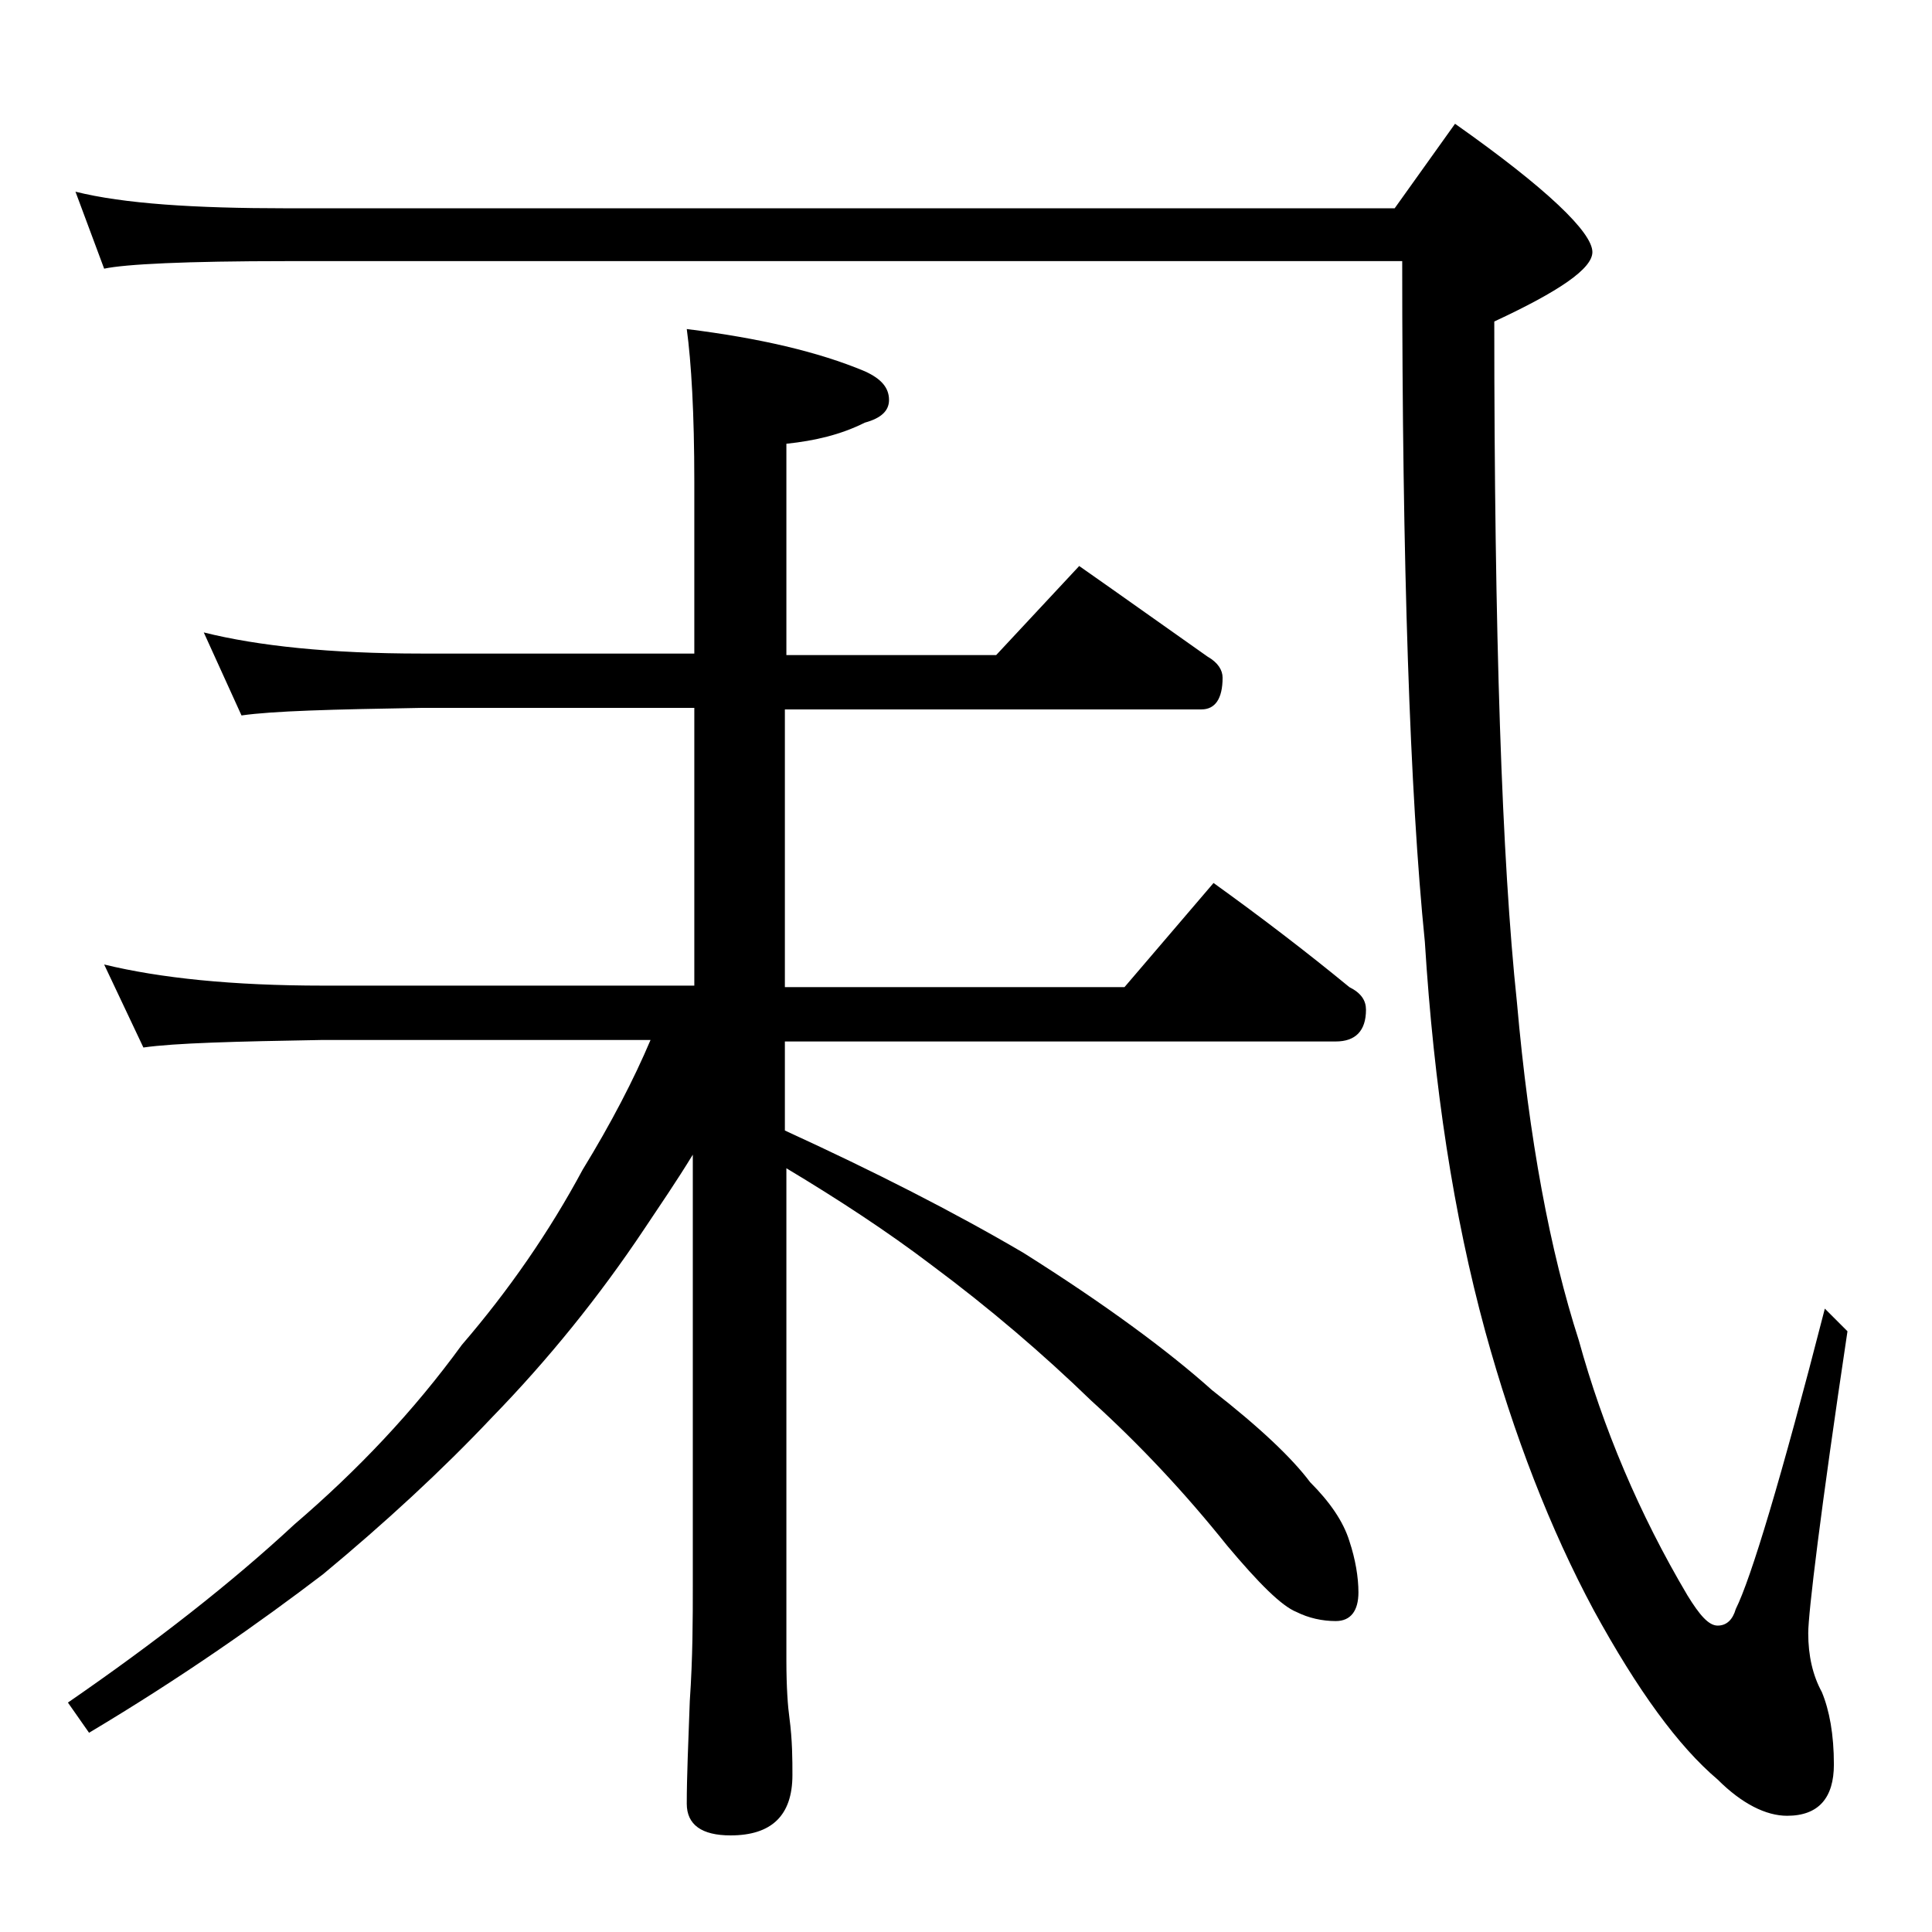 <?xml version="1.0" encoding="utf-8"?>
<!-- Generator: Adobe Illustrator 18.0.0, SVG Export Plug-In . SVG Version: 6.00 Build 0)  -->
<!DOCTYPE svg PUBLIC "-//W3C//DTD SVG 1.1//EN" "http://www.w3.org/Graphics/SVG/1.1/DTD/svg11.dtd">
<svg version="1.1" id="Layer_1" xmlns="http://www.w3.org/2000/svg" xmlns:xlink="http://www.w3.org/1999/xlink" x="0px" y="0px"
	 viewBox="0 0 128 128" enable-background="new 0 0 128 128" xml:space="preserve">
<path d="M13.5,41.9c3.6,0.9,8.4,1.4,14.4,1.4H46V31.9c0-4.5-0.2-7.9-0.5-10.1c4.8,0.6,8.7,1.5,11.8,2.8c1.1,0.5,1.6,1.1,1.6,1.9
	c0,0.7-0.5,1.2-1.6,1.5c-1.6,0.8-3.3,1.2-5.2,1.4v14h13.9l5.5-5.9c3,2.1,5.8,4.1,8.5,6c0.7,0.4,1,0.9,1,1.4c0,1.4-0.5,2.1-1.4,2.1
	H52v18.4h22.5l5.9-6.9c3.2,2.3,6.2,4.6,9,6.9c0.8,0.4,1.1,0.9,1.1,1.5c0,1.4-0.7,2.1-2,2.1H52v5.9c5.9,2.7,11.2,5.4,15.8,8.1
	c5.4,3.4,9.6,6.5,12.5,9.1c3.2,2.5,5.3,4.5,6.5,6.1c1.3,1.3,2.2,2.6,2.6,3.9c0.4,1.2,0.6,2.4,0.6,3.4c0,1.2-0.5,1.9-1.5,1.9
	c-0.9,0-1.8-0.2-2.6-0.6c-1-0.4-2.5-1.9-4.6-4.4c-2.8-3.5-5.8-6.7-9-9.6c-3.2-3.1-6.7-6.1-10.6-9c-2.9-2.2-6.1-4.3-9.6-6.4v32.6
	c0,1.8,0.1,3.1,0.2,3.8c0.2,1.5,0.2,2.8,0.2,3.8c0,2.7-1.4,4-4.1,4c-1.9,0-2.9-0.7-2.9-2.1c0-1.8,0.1-4,0.2-6.8
	c0.2-2.9,0.2-5.5,0.2-7.6V76.5c-1.1,1.8-2.2,3.4-3.2,4.9c-3,4.5-6.4,8.7-10.1,12.5c-3.3,3.5-7.1,7-11.2,10.4
	c-4.2,3.2-9.3,6.8-15.5,10.5l-1.4-2c5.8-4,10.8-7.9,15-11.8c4.2-3.6,7.9-7.5,11.1-11.9c3.1-3.6,5.8-7.5,8-11.6
	c1.9-3.1,3.4-6,4.5-8.6H21.4c-5.8,0.1-9.8,0.2-11.9,0.5l-2.6-5.5c3.7,0.9,8.5,1.4,14.5,1.4H46V46.9H27.9C22,47,18.1,47.1,16,47.4
	L13.5,41.9z M5,12.7c3.2,0.8,7.9,1.1,14,1.1h73.4l4-5.6c6.1,4.3,9.1,7.2,9.1,8.5c0,1.1-2.2,2.6-6.5,4.6c0,20.7,0.5,35.7,1.5,45.1
	c0.8,9.1,2.2,16.5,4.1,22.4c1.6,5.8,4,11.5,7.2,16.9c0.8,1.3,1.4,2,2,2c0.6,0,1-0.4,1.2-1.1c1-2,3-8.6,5.9-19.9l1.5,1.5
	c-1.8,12-2.6,18.7-2.6,20c0,1.5,0.3,2.8,0.9,3.9c0.5,1.2,0.8,2.8,0.8,4.8c0,2.2-1,3.4-3.1,3.4c-1.4,0-3-0.8-4.6-2.4
	c-2.6-2.2-5.3-5.9-8.2-11.2c-2.9-5.4-5.3-11.6-7.2-18.5C96.3,80.5,95,72,94.4,62.4c-1-9.9-1.5-25-1.5-45.1H19
	c-6.7,0-10.7,0.2-12.1,0.5L5,12.7z"/>
</svg>

